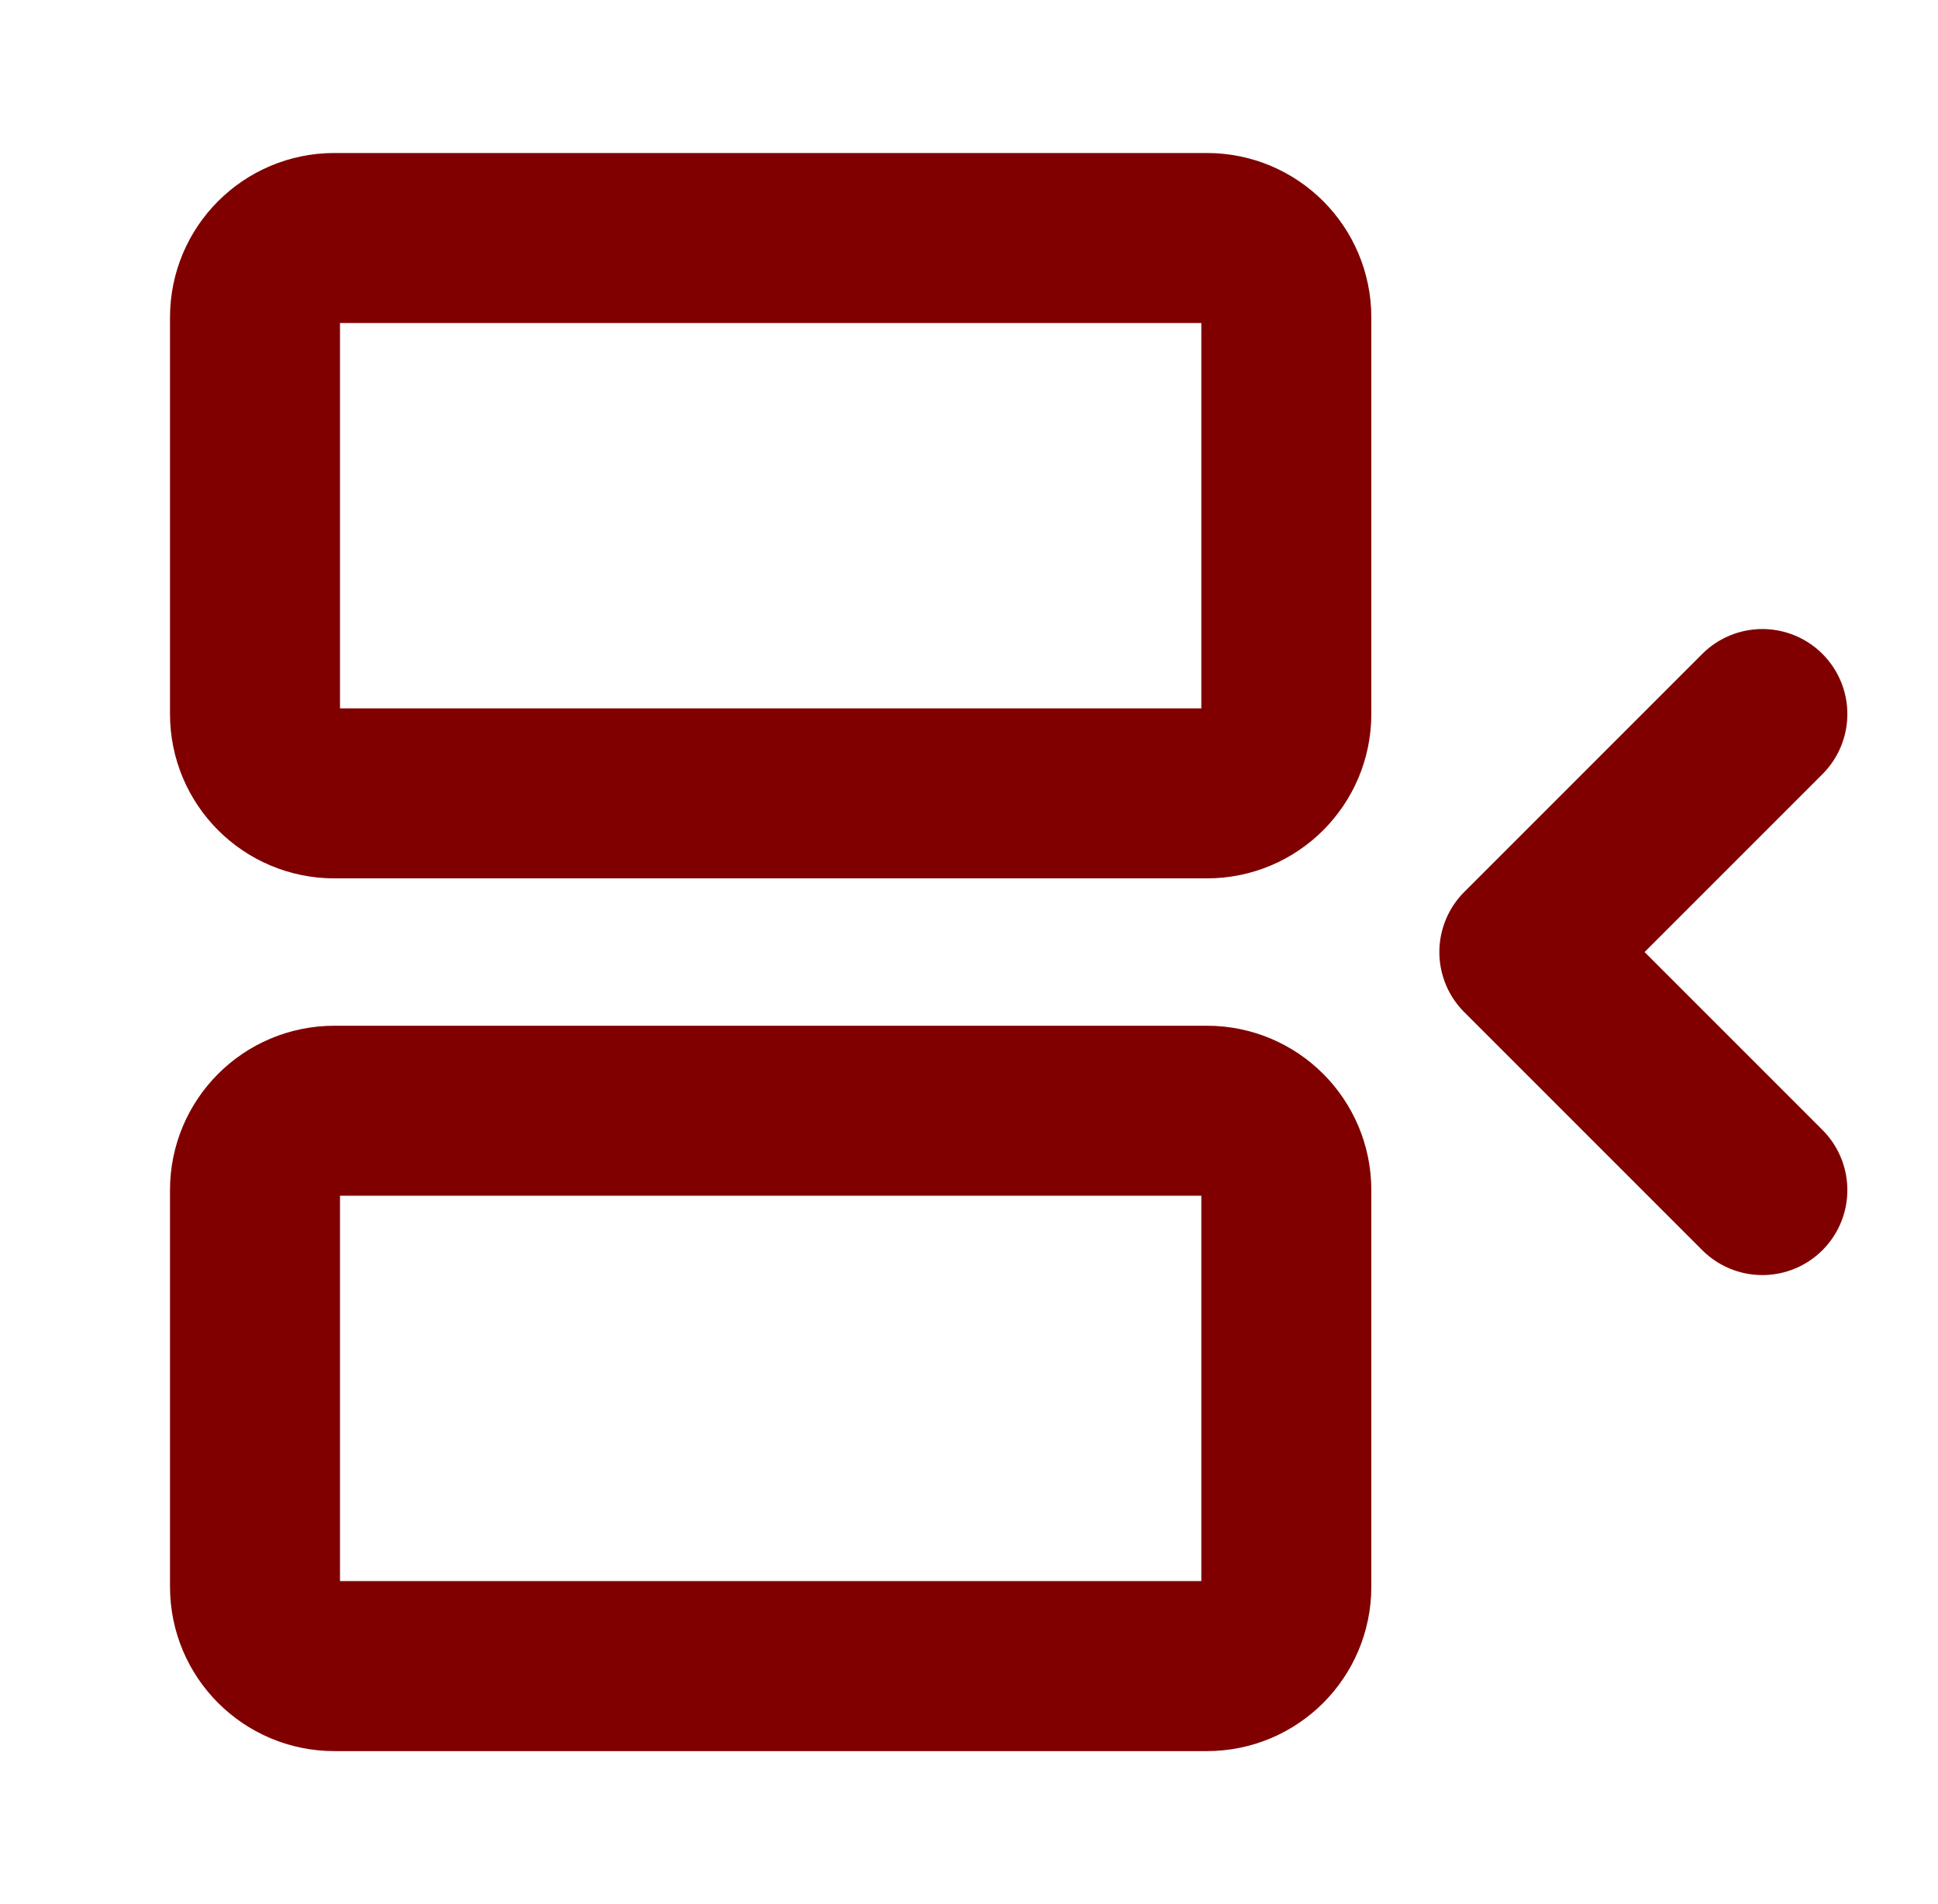 <?xml version="1.0" encoding="UTF-8"?>
<svg xmlns="http://www.w3.org/2000/svg" width="57" height="56" viewBox="0 0 57 56" fill="none">
  <path d="M35.5 7H9.833C8.545 7 7.5 8.045 7.5 9.333V21C7.5 22.289 8.545 23.333 9.833 23.333H35.5C36.789 23.333 37.833 22.289 37.833 21V9.333C37.833 8.045 36.789 7 35.5 7Z" stroke="#800000" stroke-width="5" stroke-linecap="round" stroke-linejoin="round"></path>
  <path d="M51.834 35L44.834 28L51.834 21" stroke="#800000" stroke-width="5" stroke-linecap="round" stroke-linejoin="round"></path>
  <path d="M35.5 32.667H9.833C8.545 32.667 7.5 33.711 7.5 35V46.667C7.5 47.955 8.545 49 9.833 49H35.5C36.789 49 37.833 47.955 37.833 46.667V35C37.833 33.711 36.789 32.667 35.5 32.667Z" stroke="#800000" stroke-width="5" stroke-linecap="round" stroke-linejoin="round"></path>
</svg>
